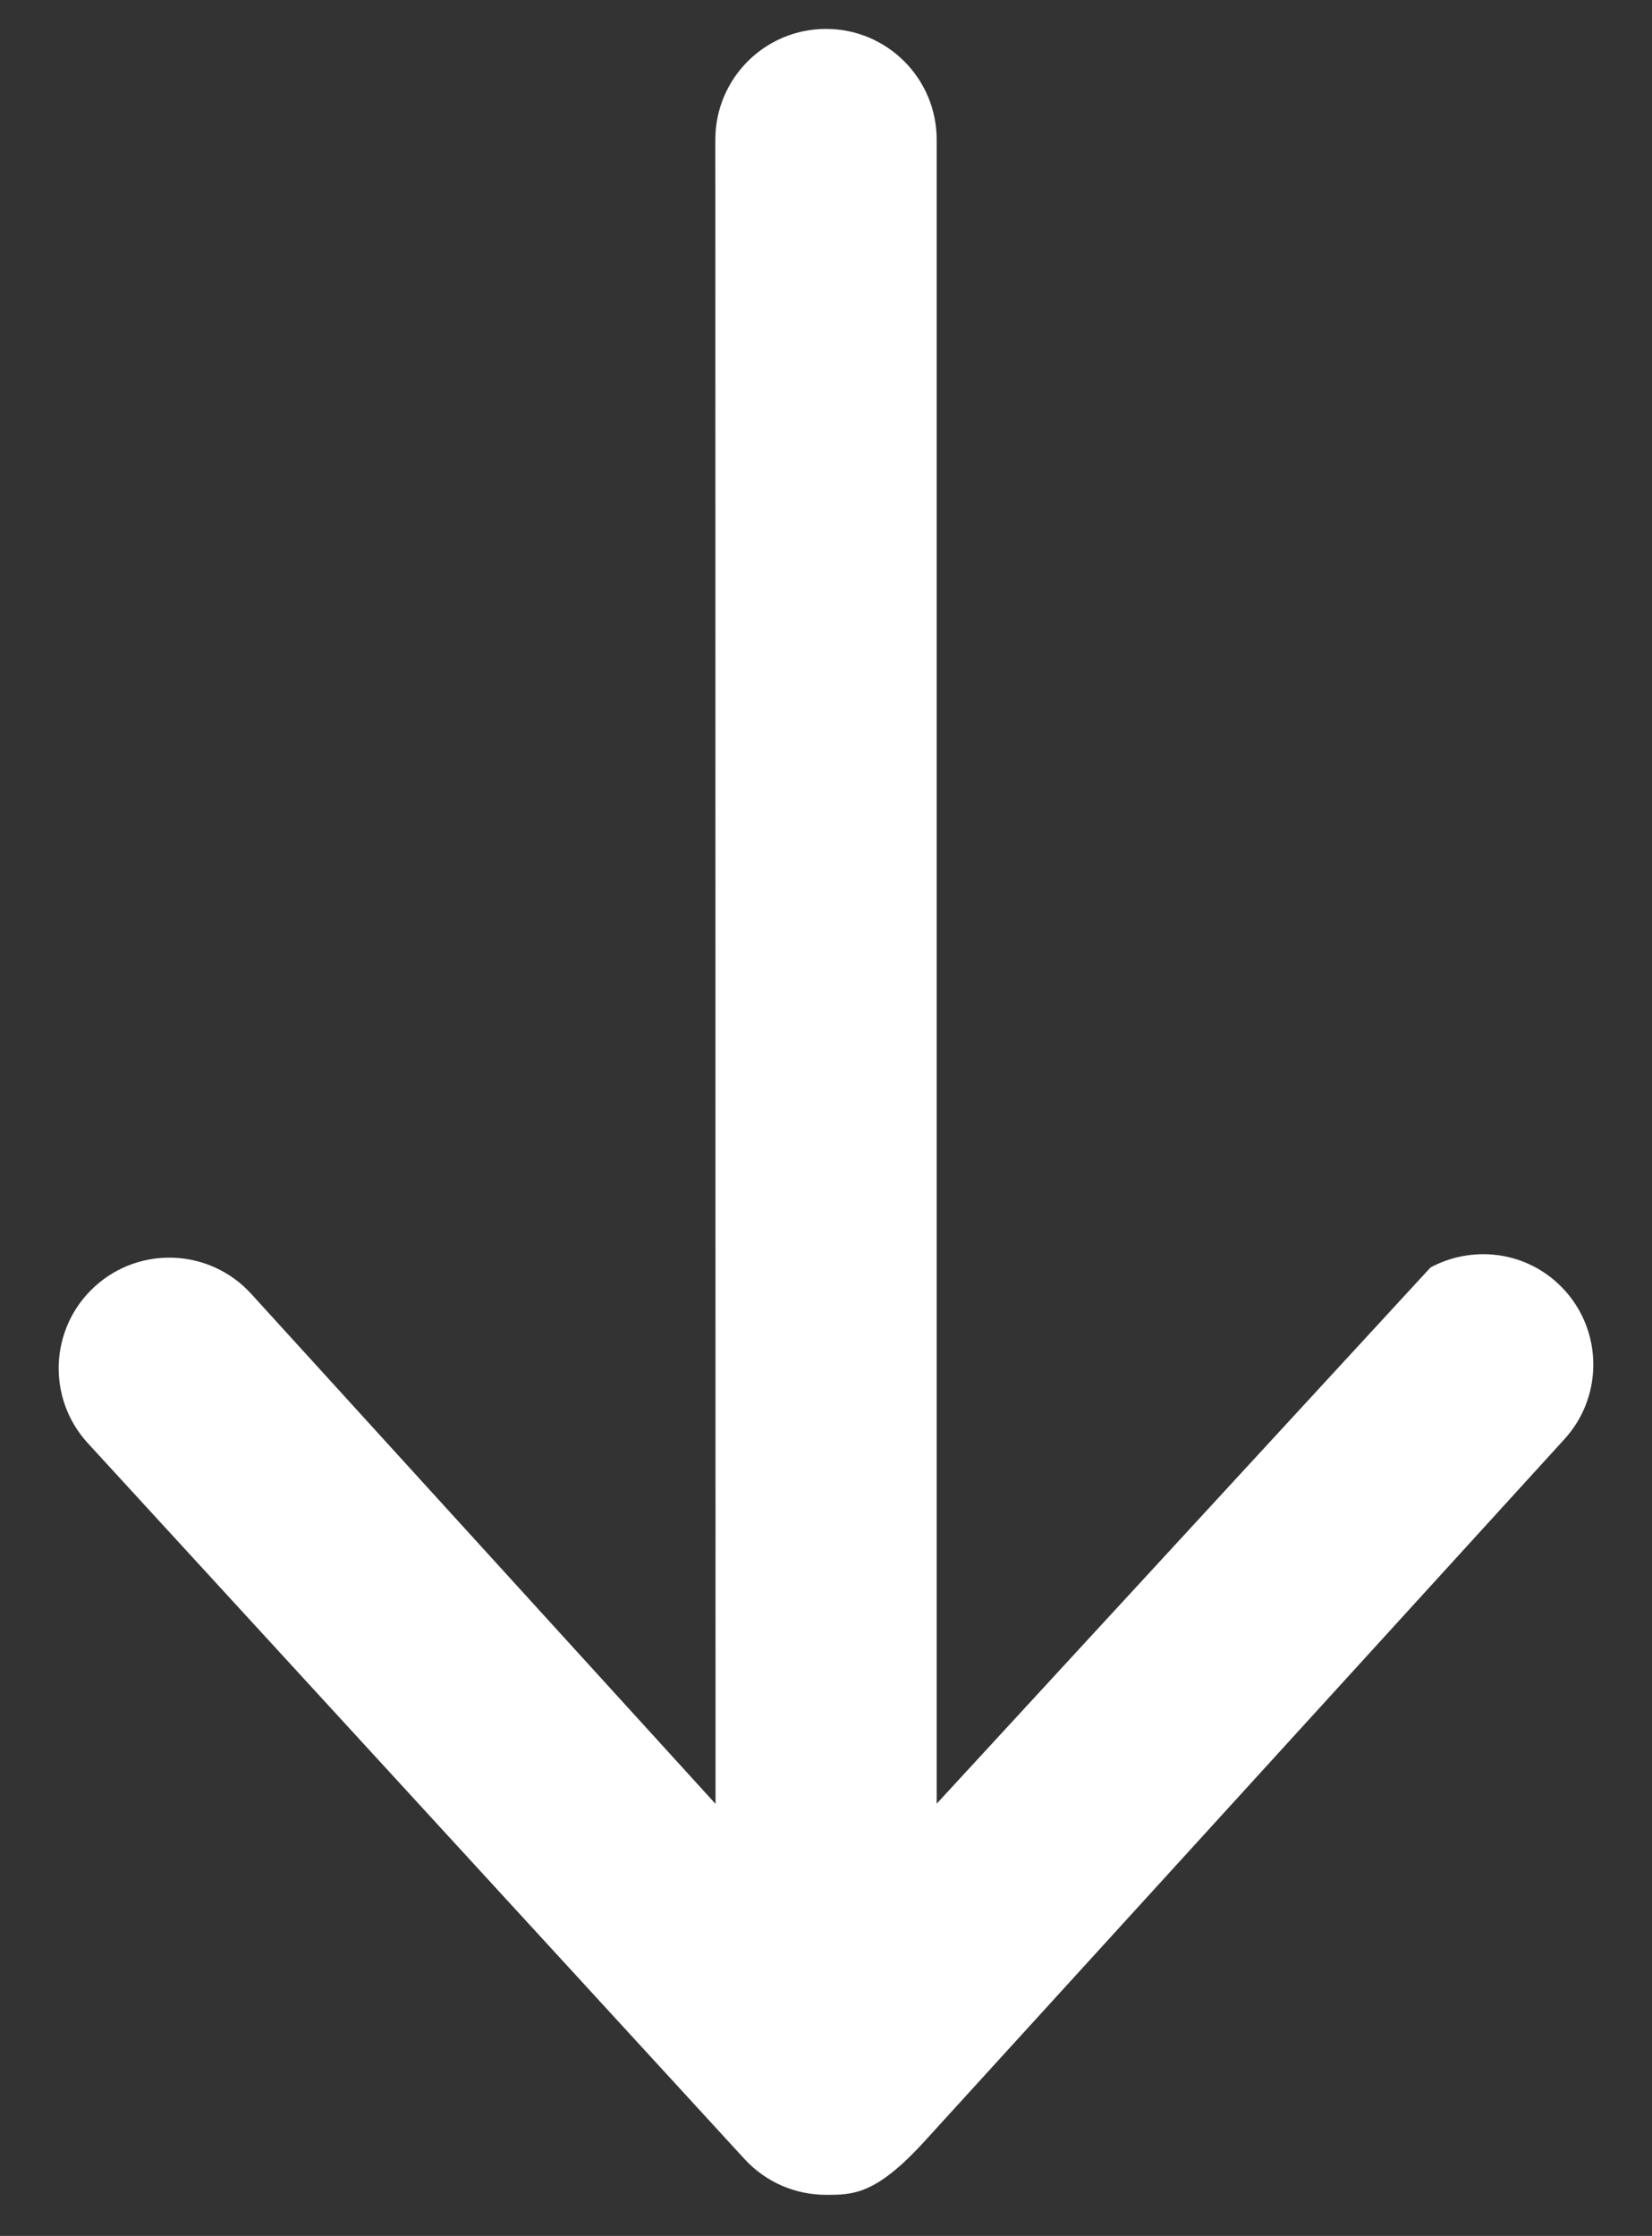 <svg version="1.1" id="Layer_1" xmlns="http://www.w3.org/2000/svg" xmlns:xlink="http://www.w3.org/1999/xlink" x="0px" y="0px"
	  viewBox="0 0 43.38 58.7" enable-background="new 0 0 43.38 58.7" xml:space="preserve">
<rect x="0" y="0" width="43.38" height="58.7" fill="#333333" stroke="none"/>
<g>
	<line fill="none" x1="21.69" y1="54.715" x2="4.447" y2="35.923"/>
	<path fill="#FFFFFF" d="M40.898,33.684c-0.936-0.858-2.275-0.976-3.333-0.41L24.596,47.353V3.665c0-1.605-1.301-2.906-2.906-2.906
		c-1.605,0-2.906,1.301-2.906,2.906l0.005,43.692L6.588,33.958c-1.085-1.181-2.922-1.262-4.106-0.177
		c-1.183,1.085-1.261,2.924-0.176,4.107L19.549,56.68c0.573,0.624,1.355,0.941,2.142,0.941c0.702,0,1.294,0,2.547-1.362
		L41.074,37.79C42.159,36.608,42.081,34.769,40.898,33.684z"/>
</g>
</svg>
